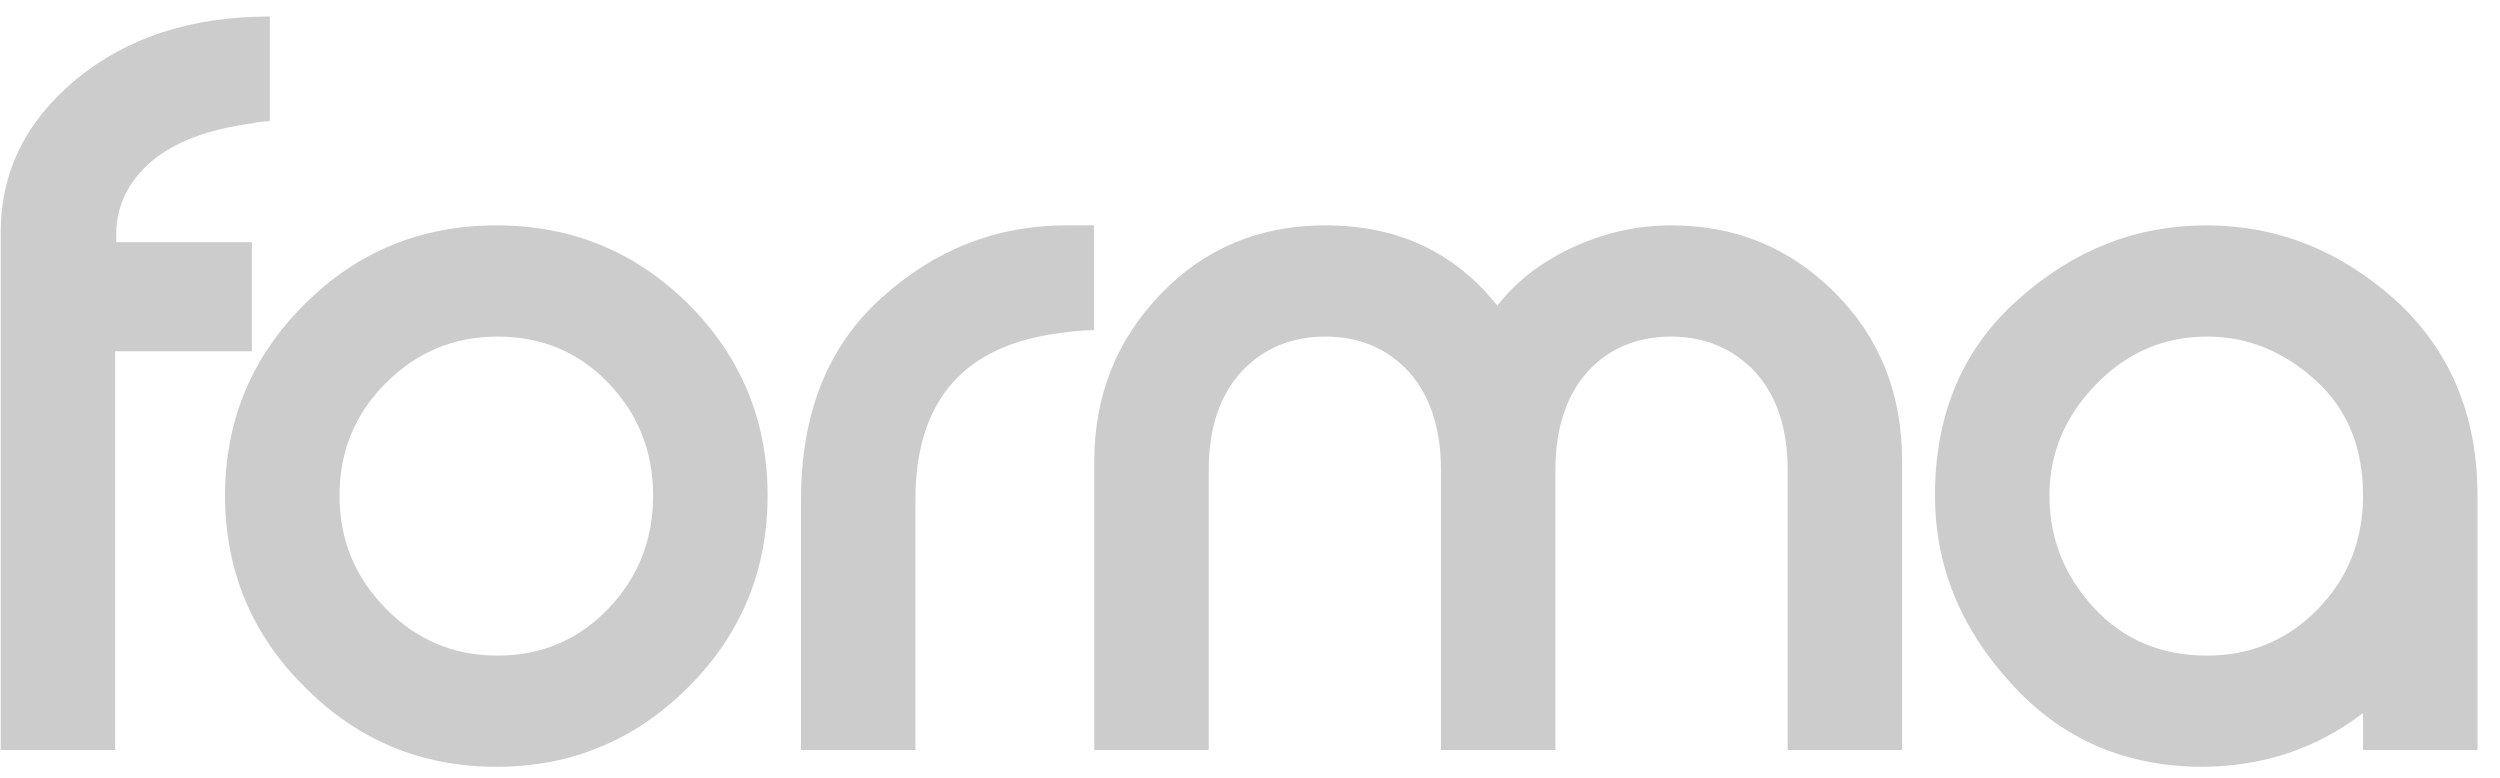 <svg width="90" height="28" viewBox="0 0 90 28" fill="none" xmlns="http://www.w3.org/2000/svg">
<path d="M0.025 27V8.367C0.025 6.199 0.923 4.363 2.74 2.859C4.556 1.355 6.88 0.594 9.712 0.594V4.363C9.556 4.363 9.341 4.383 9.068 4.441C7.486 4.656 6.294 5.105 5.455 5.809C4.615 6.531 4.185 7.41 4.185 8.445V8.719H9.068V12.645H4.146V27H0.025Z" fill="black" fill-opacity="0.2"/>
<path d="M8.102 17.84C8.102 15.145 9.059 12.84 10.973 10.945C12.868 9.051 15.173 8.113 17.868 8.113C20.563 8.113 22.868 9.051 24.782 10.945C26.677 12.84 27.634 15.145 27.634 17.84C27.634 20.535 26.677 22.84 24.782 24.734C22.868 26.648 20.563 27.605 17.868 27.605C15.173 27.605 12.868 26.648 10.973 24.734C9.059 22.84 8.102 20.535 8.102 17.84ZM12.223 17.84C12.223 19.422 12.77 20.77 13.883 21.902C14.997 23.035 16.325 23.602 17.907 23.602C19.489 23.602 20.817 23.035 21.891 21.922C22.965 20.809 23.512 19.441 23.512 17.84C23.512 16.238 22.965 14.891 21.891 13.777C20.817 12.664 19.489 12.117 17.907 12.117C16.325 12.117 14.997 12.684 13.883 13.797C12.77 14.91 12.223 16.258 12.223 17.84Z" fill="black" fill-opacity="0.2"/>
<path d="M28.836 27V17.996C28.836 14.891 29.793 12.469 31.727 10.73C33.641 8.992 35.867 8.113 38.387 8.113H39.383V11.883C38.973 11.883 38.465 11.941 37.82 12.039C34.559 12.566 32.937 14.578 32.957 18.035V27H28.836Z" fill="black" fill-opacity="0.2"/>
<path d="M39.394 27V16.609C39.394 14.246 40.194 12.234 41.796 10.574C43.378 8.934 45.351 8.113 47.714 8.113C50.312 8.113 52.362 9.07 53.905 11.004C54.569 10.145 55.468 9.441 56.601 8.914C57.733 8.387 58.925 8.113 60.155 8.113C62.48 8.113 64.433 8.914 66.054 10.535C67.675 12.156 68.476 14.168 68.476 16.609V27H64.355V16.922C64.355 15.418 63.964 14.246 63.183 13.387C62.382 12.547 61.386 12.117 60.155 12.117C58.925 12.117 57.909 12.547 57.148 13.387C56.386 14.246 55.995 15.418 55.995 16.922V27H51.874V16.922C51.874 15.418 51.483 14.246 50.722 13.387C49.941 12.547 48.944 12.117 47.714 12.117C46.483 12.117 45.468 12.547 44.687 13.387C43.905 14.246 43.515 15.418 43.515 16.922V27H39.394Z" fill="black" fill-opacity="0.2"/>
<path d="M69.659 17.84C69.659 14.91 70.655 12.547 72.666 10.77C74.659 8.992 76.905 8.113 79.424 8.113C81.963 8.113 84.229 9.012 86.221 10.789C88.194 12.586 89.19 14.93 89.19 17.84V27H85.069V25.672C83.409 26.941 81.494 27.586 79.307 27.605C76.514 27.605 74.209 26.609 72.393 24.598C70.576 22.605 69.659 20.359 69.659 17.84ZM73.78 17.84C73.78 19.363 74.307 20.711 75.362 21.863C76.416 23.016 77.784 23.602 79.463 23.602C81.006 23.602 82.334 23.055 83.428 21.941C84.522 20.828 85.069 19.461 85.069 17.84C85.069 16.102 84.502 14.715 83.35 13.68C82.198 12.645 80.909 12.117 79.463 12.117C77.881 12.117 76.553 12.703 75.44 13.855C74.326 15.008 73.78 16.336 73.78 17.84Z" fill="black" fill-opacity="0.2"/>
</svg>
